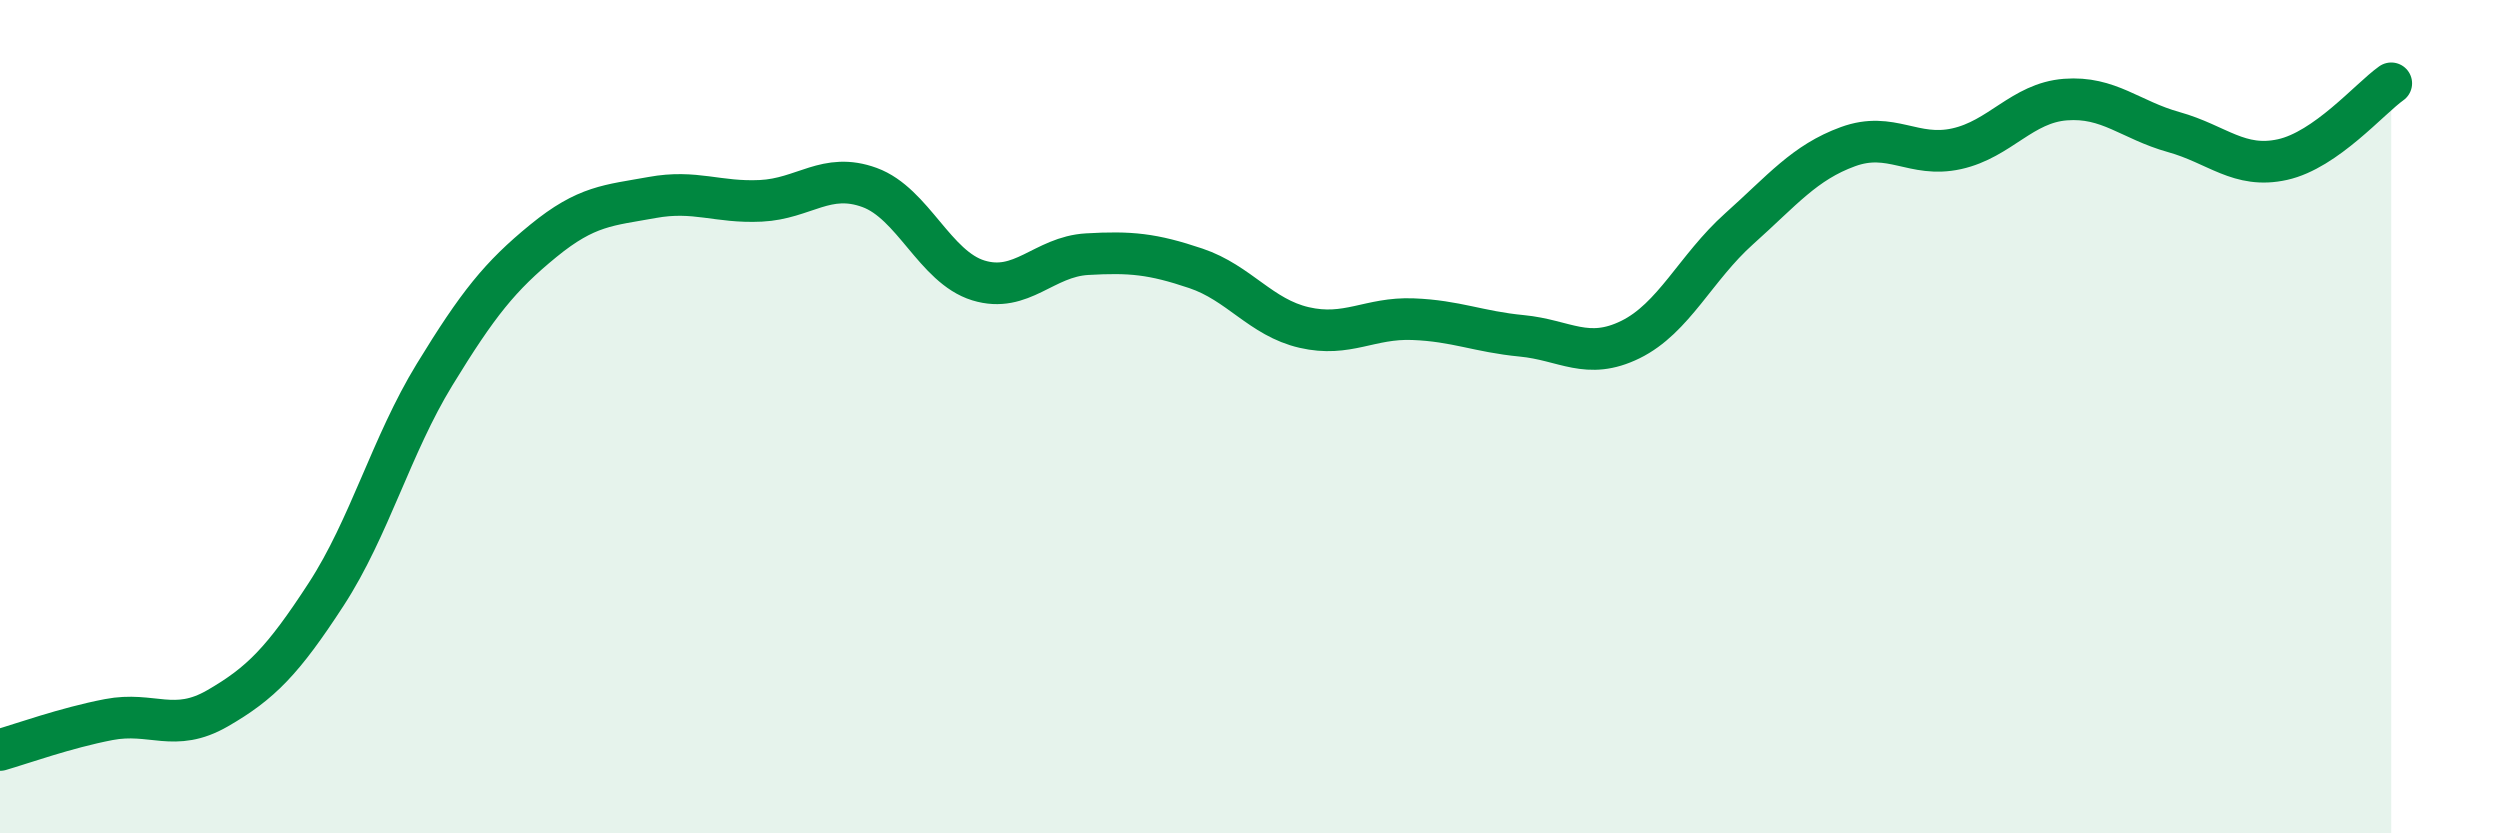 
    <svg width="60" height="20" viewBox="0 0 60 20" xmlns="http://www.w3.org/2000/svg">
      <path
        d="M 0,18 C 0.52,17.85 1.57,17.47 2.61,17.27 C 3.65,17.07 4.18,17.6 5.22,17 C 6.26,16.4 6.79,15.86 7.83,14.26 C 8.87,12.66 9.39,10.69 10.43,8.99 C 11.47,7.29 12,6.63 13.04,5.78 C 14.08,4.93 14.61,4.93 15.65,4.74 C 16.69,4.55 17.22,4.87 18.26,4.82 C 19.3,4.77 19.83,4.12 20.87,4.5 C 21.91,4.88 22.44,6.41 23.48,6.73 C 24.52,7.05 25.05,6.16 26.09,6.1 C 27.13,6.04 27.66,6.09 28.7,6.44 C 29.74,6.79 30.26,7.62 31.3,7.86 C 32.34,8.1 32.87,7.62 33.91,7.66 C 34.95,7.7 35.48,7.96 36.52,8.06 C 37.56,8.16 38.09,8.66 39.13,8.15 C 40.17,7.64 40.7,6.42 41.74,5.49 C 42.78,4.56 43.31,3.9 44.35,3.52 C 45.39,3.14 45.92,3.8 46.96,3.57 C 48,3.34 48.53,2.47 49.57,2.39 C 50.61,2.31 51.13,2.88 52.17,3.17 C 53.21,3.46 53.74,4.06 54.78,3.83 C 55.82,3.6 56.87,2.37 57.39,2L57.39 20L0 20Z"
        fill="#008740"
        opacity="0.1"
        stroke-linecap="round"
        stroke-linejoin="round"
      />
      <path
        d="M 0,18 C 0.52,17.85 1.57,17.47 2.61,17.27 C 3.65,17.07 4.18,17.6 5.22,17 C 6.26,16.4 6.79,15.86 7.83,14.26 C 8.87,12.66 9.39,10.69 10.43,8.99 C 11.47,7.29 12,6.63 13.04,5.78 C 14.08,4.93 14.61,4.93 15.65,4.74 C 16.69,4.55 17.22,4.87 18.26,4.82 C 19.3,4.77 19.83,4.12 20.87,4.5 C 21.91,4.88 22.44,6.41 23.48,6.73 C 24.52,7.05 25.05,6.16 26.09,6.1 C 27.13,6.04 27.66,6.09 28.7,6.44 C 29.74,6.79 30.26,7.62 31.3,7.86 C 32.34,8.1 32.87,7.62 33.91,7.66 C 34.95,7.7 35.48,7.96 36.52,8.06 C 37.56,8.16 38.09,8.66 39.13,8.15 C 40.17,7.64 40.7,6.42 41.74,5.49 C 42.78,4.56 43.31,3.9 44.35,3.52 C 45.39,3.14 45.92,3.8 46.96,3.57 C 48,3.34 48.53,2.47 49.57,2.39 C 50.61,2.31 51.13,2.88 52.17,3.17 C 53.21,3.46 53.74,4.06 54.78,3.83 C 55.82,3.6 56.87,2.37 57.39,2"
        stroke="#008740"
        stroke-width="1"
        fill="none"
        stroke-linecap="round"
        stroke-linejoin="round"
      />
    </svg>
  